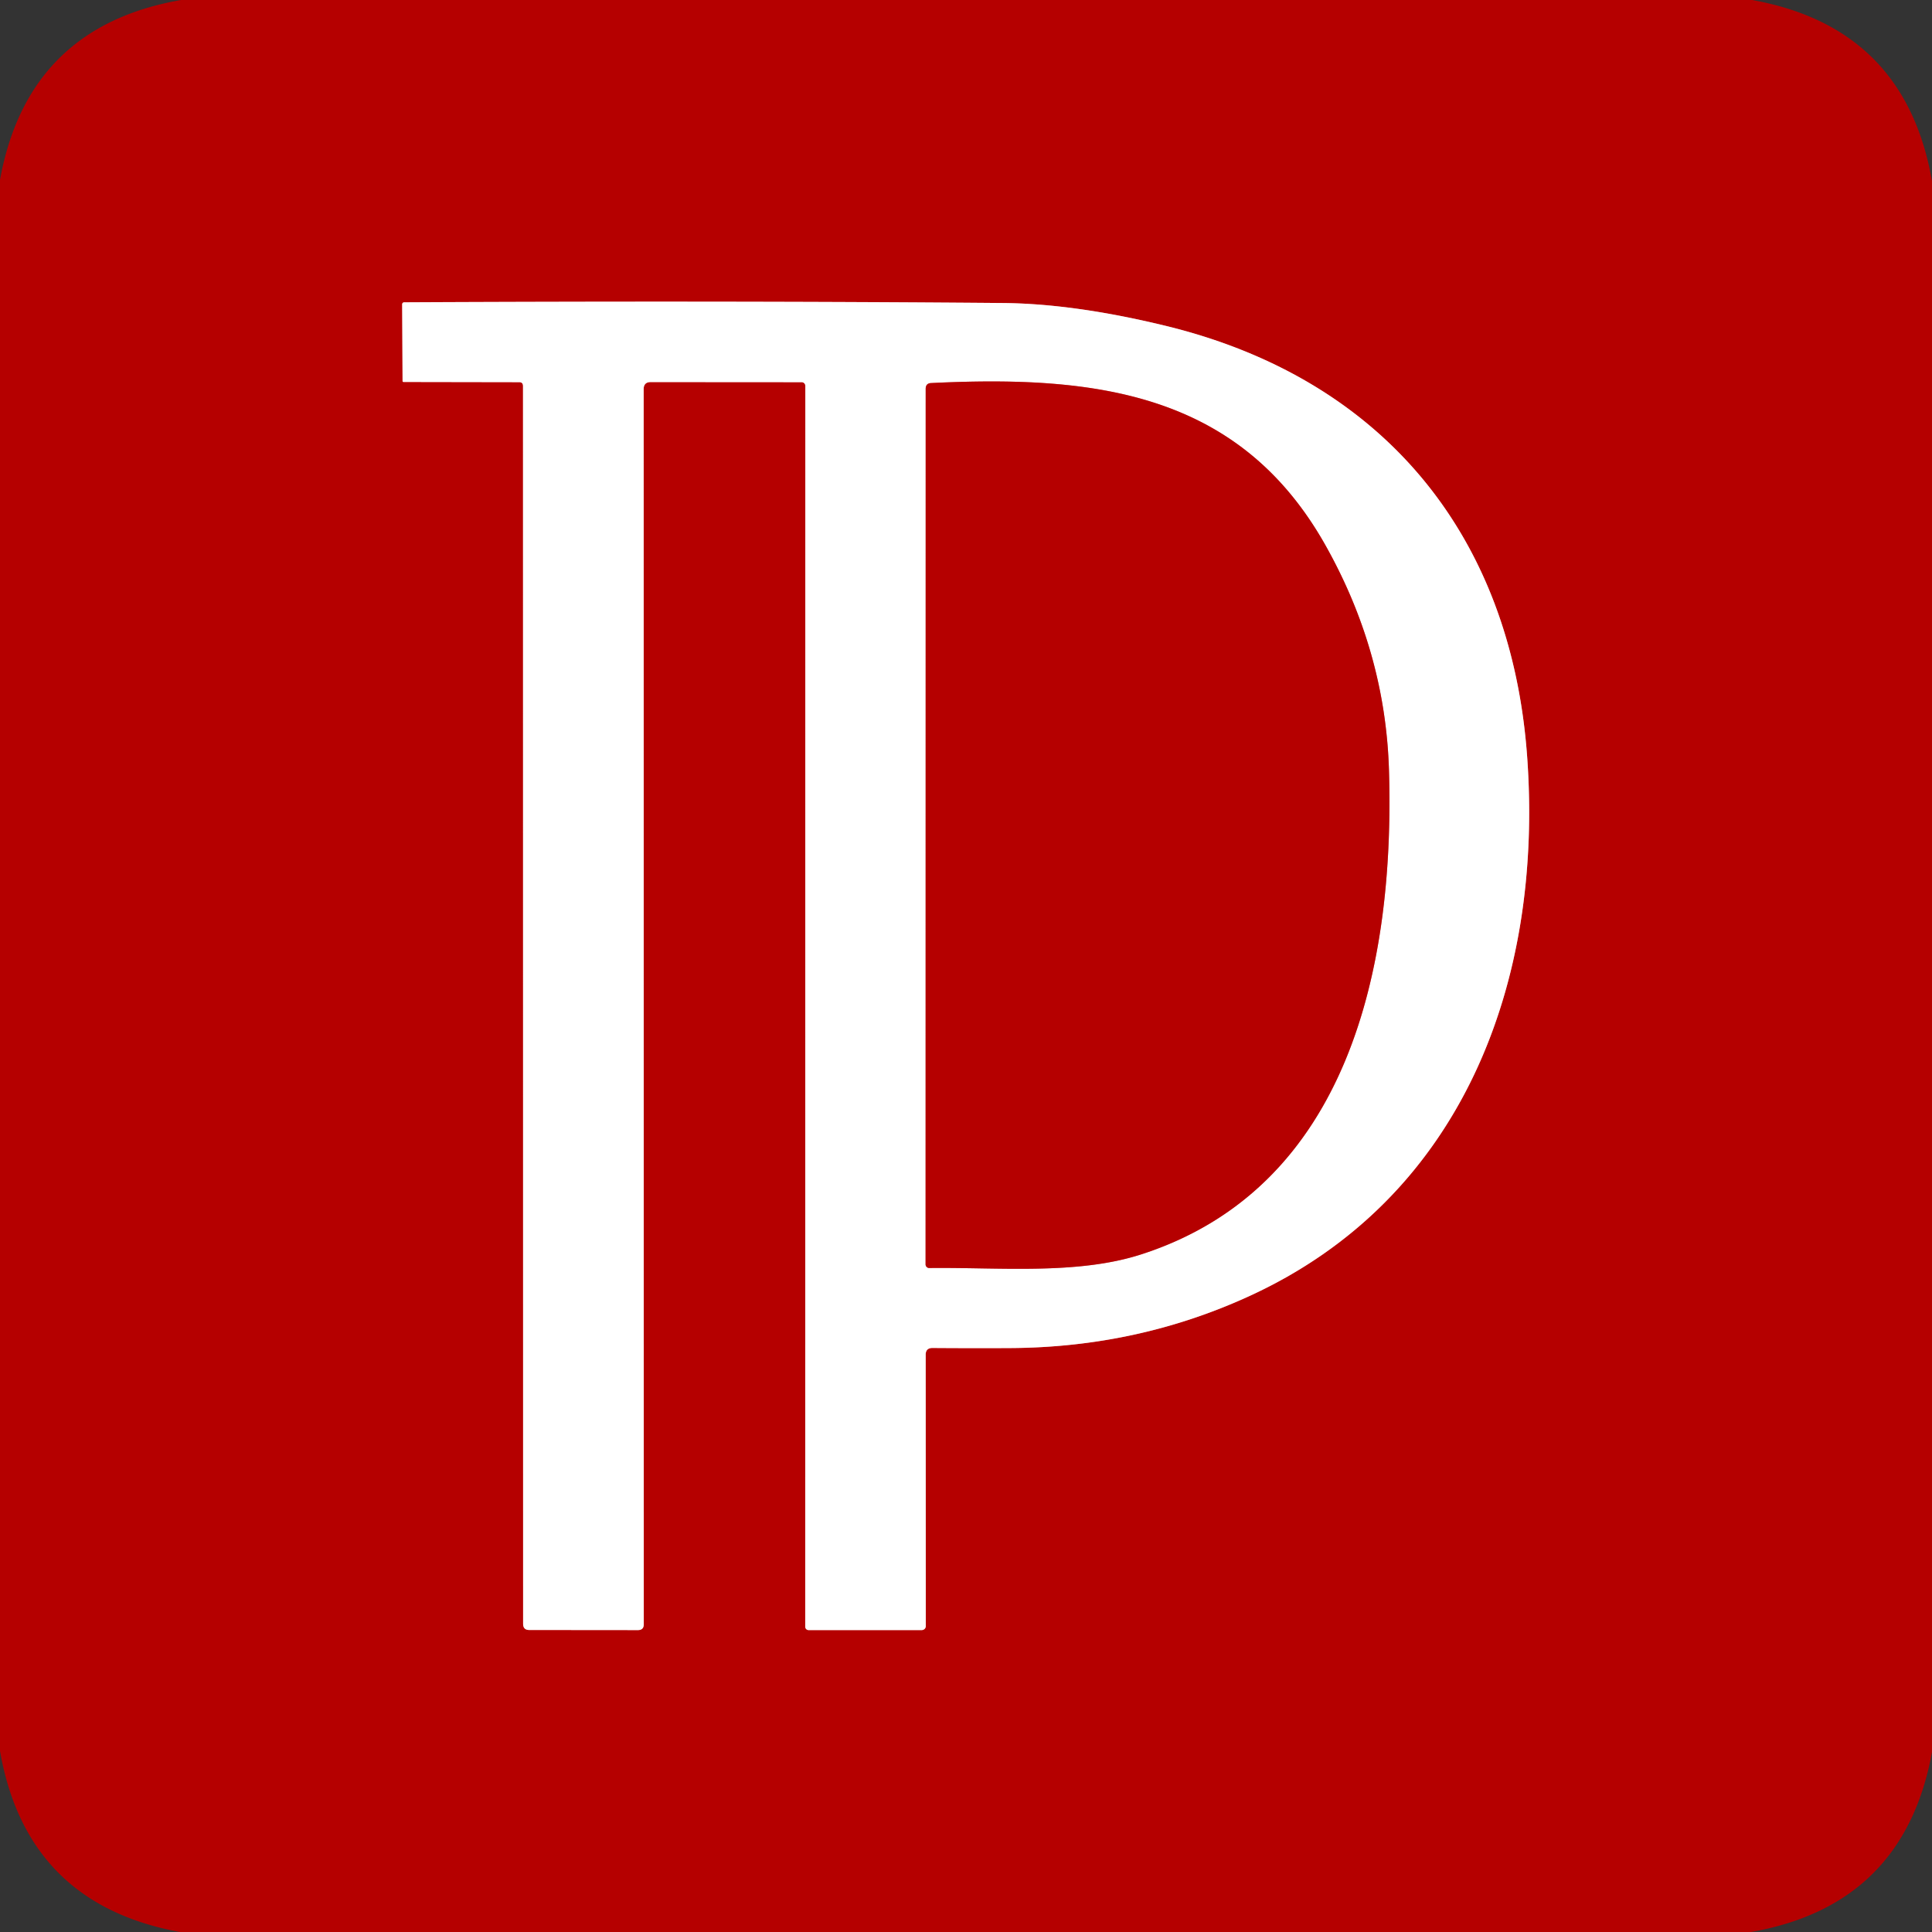 <?xml version="1.0" encoding="UTF-8" standalone="no"?>
<!DOCTYPE svg PUBLIC "-//W3C//DTD SVG 1.1//EN" "http://www.w3.org/Graphics/SVG/1.1/DTD/svg11.dtd">
<svg xmlns="http://www.w3.org/2000/svg" version="1.1" viewBox="0.00 0.00 196.00 196.00">
<rect x="0.00" y="0.00" width="196.00" height="196.00" fill="#333333" stroke="none"/>
<g stroke-width="2.00" fill="none" stroke-linecap="butt">
<path stroke="#da8080" vector-effect="non-scaling-stroke" d="
  M 66.02 38.76
  L 81.32 38.77
  A 0.38 0.37 0.0 0 1 81.70 39.14
  L 81.69 165.03
  A 0.34 0.34 0.0 0 0 82.03 165.37
  L 93.51 165.37
  A 0.41 0.40 -0.0 0 0 93.92 164.97
  L 93.91 137.44
  Q 93.91 136.75 94.60 136.75
  Q 98.67 136.78 102.45 136.76
  Q 115.32 136.70 126.63 131.54
  C 148.33 121.66 156.58 99.70 154.93 76.79
  C 153.31 54.23 140.24 38.40 118.23 33.05
  Q 108.94 30.79 101.63 30.74
  Q 74.00 30.51 41.00 30.67
  A 0.20 0.20 0.0 0 0 40.80 30.87
  L 40.84 38.65
  Q 40.84 38.75 40.95 38.75
  L 52.67 38.77
  Q 53.06 38.77 53.06 39.17
  L 53.07 164.73
  Q 53.07 165.36 53.69 165.36
  L 64.72 165.37
  Q 65.31 165.37 65.31 164.78
  L 65.30 39.48
  Q 65.30 38.76 66.02 38.76"
/>
<path stroke="#da8080" vector-effect="non-scaling-stroke" d="
  M 115.76 127.26
  C 136.97 120.43 141.51 97.78 140.91 78.11
  Q 140.54 66.05 134.40 55.20
  C 125.66 39.79 111.07 38.05 94.47 38.86
  Q 93.91 38.88 93.91 39.45
  L 93.90 128.27
  A 0.37 0.37 0.0 0 0 94.27 128.64
  C 101.28 128.55 109.25 129.36 115.76 127.26"
/>
</g>
<path fill="#b50000" d="
  M 18.37 0.00
  L 177.75 0.00
  Q 193.28 2.79 196.00 18.37
  L 196.00 177.75
  Q 193.16 193.29 177.63 196.00
  L 18.25 196.00
  Q 2.70 193.15 0.00 177.63
  L 0.00 18.25
  Q 2.82 2.70 18.37 0.00
  Z
  M 66.02 38.76
  L 81.32 38.77
  A 0.38 0.37 0.0 0 1 81.70 39.14
  L 81.69 165.03
  A 0.34 0.34 0.0 0 0 82.03 165.37
  L 93.51 165.37
  A 0.41 0.40 -0.0 0 0 93.92 164.97
  L 93.91 137.44
  Q 93.91 136.75 94.60 136.75
  Q 98.67 136.78 102.45 136.76
  Q 115.32 136.70 126.63 131.54
  C 148.33 121.66 156.58 99.70 154.93 76.79
  C 153.31 54.23 140.24 38.40 118.23 33.05
  Q 108.94 30.79 101.63 30.74
  Q 74.00 30.51 41.00 30.67
  A 0.20 0.20 0.0 0 0 40.80 30.87
  L 40.84 38.65
  Q 40.84 38.75 40.95 38.75
  L 52.67 38.77
  Q 53.06 38.77 53.06 39.17
  L 53.07 164.73
  Q 53.07 165.36 53.69 165.36
  L 64.72 165.37
  Q 65.31 165.37 65.31 164.78
  L 65.30 39.48
  Q 65.30 38.76 66.02 38.76
  Z"
/>
<path fill="#ffffff" d="
  M 65.30 39.48
  L 65.31 164.78
  Q 65.31 165.37 64.72 165.37
  L 53.69 165.36
  Q 53.07 165.36 53.07 164.73
  L 53.06 39.17
  Q 53.06 38.77 52.67 38.77
  L 40.95 38.75
  Q 40.84 38.75 40.84 38.65
  L 40.80 30.87
  A 0.20 0.20 0.0 0 1 41.00 30.67
  Q 74.00 30.51 101.63 30.74
  Q 108.94 30.79 118.23 33.05
  C 140.24 38.40 153.31 54.23 154.93 76.79
  C 156.58 99.70 148.33 121.66 126.63 131.54
  Q 115.32 136.70 102.45 136.76
  Q 98.67 136.78 94.60 136.75
  Q 93.91 136.75 93.91 137.44
  L 93.92 164.97
  A 0.41 0.40 0.0 0 1 93.51 165.37
  L 82.03 165.37
  A 0.34 0.34 0.0 0 1 81.69 165.03
  L 81.70 39.14
  A 0.38 0.37 -0.0 0 0 81.32 38.77
  L 66.02 38.76
  Q 65.30 38.76 65.30 39.48
  Z
  M 115.76 127.26
  C 136.97 120.43 141.51 97.78 140.91 78.11
  Q 140.54 66.05 134.40 55.20
  C 125.66 39.79 111.07 38.05 94.47 38.86
  Q 93.91 38.88 93.91 39.45
  L 93.90 128.27
  A 0.37 0.37 0.0 0 0 94.27 128.64
  C 101.28 128.55 109.25 129.36 115.76 127.26
  Z"
/>
<path fill="#b50000" d="
  M 140.91 78.11
  C 141.51 97.78 136.97 120.43 115.76 127.26
  C 109.25 129.36 101.28 128.55 94.27 128.64
  A 0.37 0.37 0.0 0 1 93.90 128.27
  L 93.91 39.45
  Q 93.91 38.88 94.47 38.86
  C 111.07 38.05 125.66 39.79 134.40 55.20
  Q 140.54 66.05 140.91 78.11
  Z"
/>
</svg>

